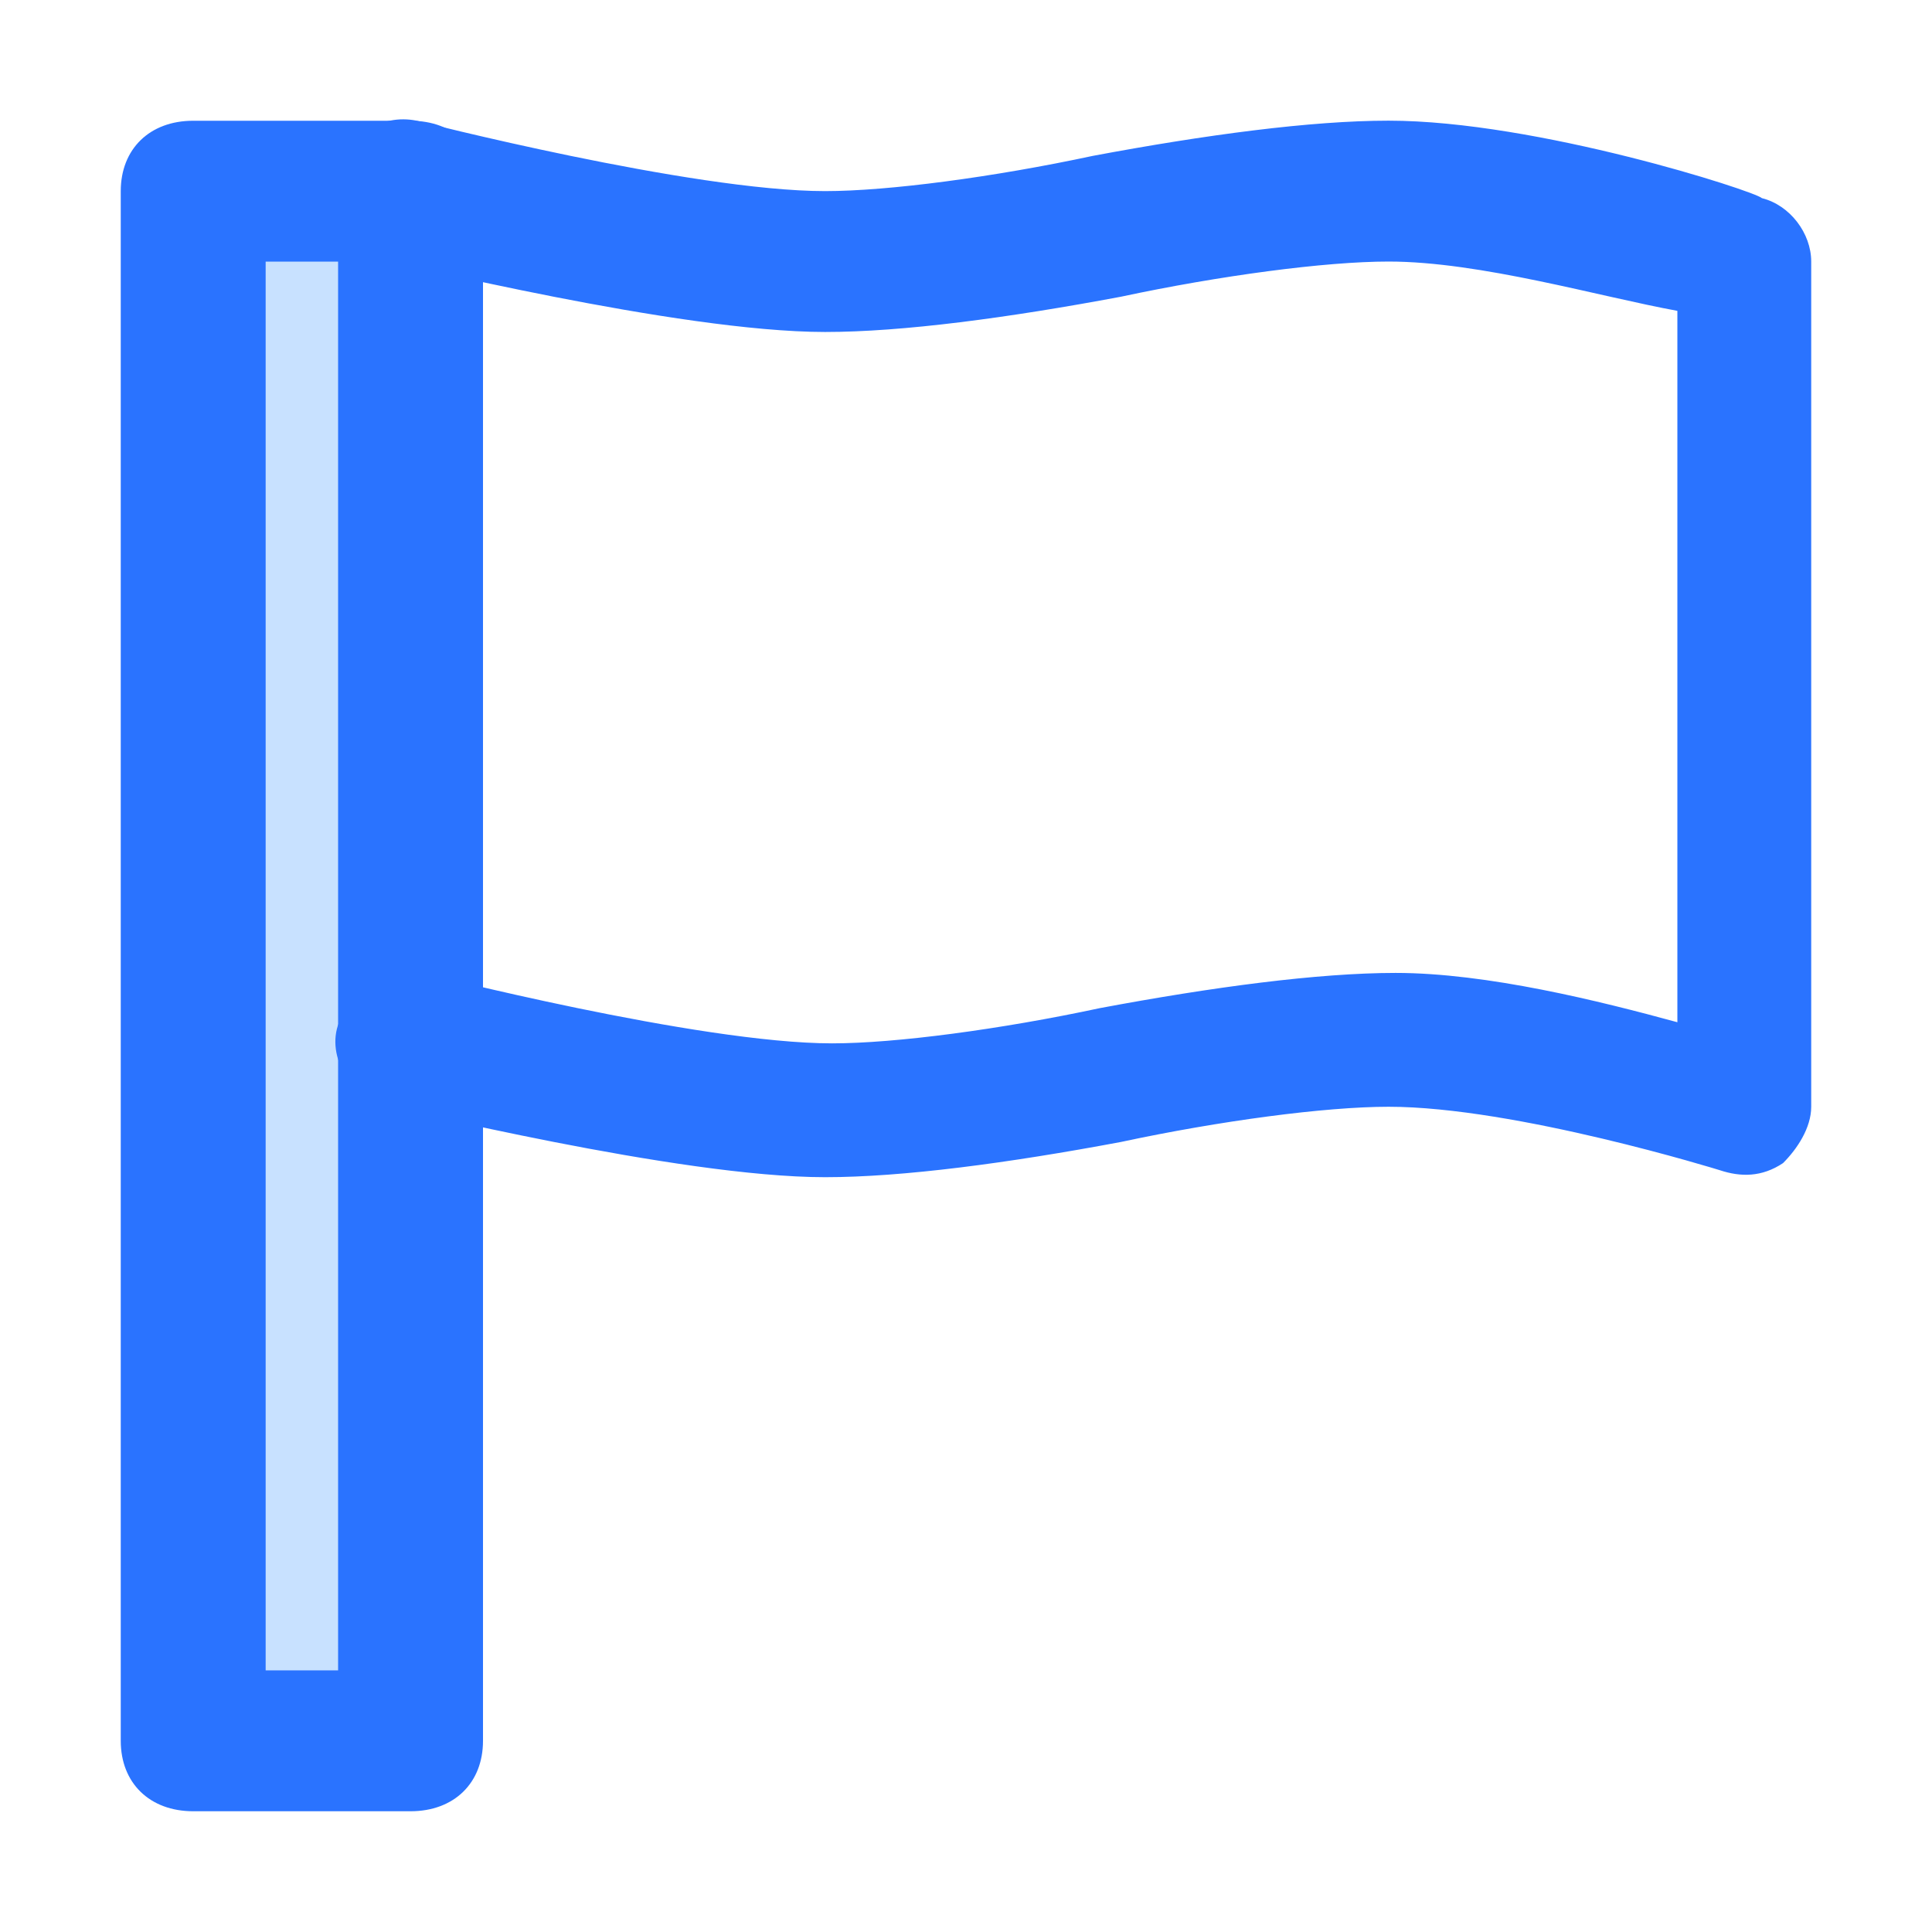 <?xml version="1.0" encoding="utf-8"?>
<svg width="48" height="48" viewBox="0 0 48 48" fill="none" xmlns="http://www.w3.org/2000/svg">
<rect x="4" y="6" width="7" height="36" fill="#C8E1FF"/>
<path d="M10.2 45H4.8C3.72 45 3 44.3 3 43.25V4.75C3 3.7 3.72 3 4.8 3H10.2C11.28 3 12 3.7 12 4.75V43.25C12 44.3 11.28 45 10.2 45ZM6.6 41.5H8.4V6.5H6.6V41.5Z" fill="#2A73FF"/>
<path d="M20.499 29.247C16.824 29.247 9.824 27.497 9.649 27.497C8.774 27.322 8.074 26.272 8.424 25.397C8.599 24.522 9.649 23.822 10.524 24.172C10.524 24.172 17.349 25.922 20.674 25.922C22.249 25.922 24.874 25.572 27.324 25.047C30.124 24.522 32.749 24.172 34.674 24.172C36.949 24.172 39.749 24.872 41.674 25.397V7.723C39.749 7.372 36.774 6.498 34.499 6.498C32.924 6.498 30.299 6.848 27.849 7.372C25.049 7.897 22.424 8.248 20.499 8.248C16.824 8.248 9.824 6.498 9.649 6.498C8.599 6.148 8.074 5.273 8.249 4.398C8.599 3.348 9.474 2.823 10.349 2.998C10.349 2.998 17.174 4.748 20.499 4.748C22.074 4.748 24.699 4.398 27.149 3.873C29.949 3.348 32.574 2.998 34.499 2.998C38.174 2.998 43.599 4.748 43.774 4.923C44.474 5.098 44.999 5.798 44.999 6.498V27.497C44.999 28.022 44.649 28.547 44.299 28.897C43.774 29.247 43.249 29.247 42.724 29.072C42.724 29.072 37.649 27.497 34.499 27.497C32.924 27.497 30.299 27.847 27.849 28.372C25.049 28.897 22.424 29.247 20.499 29.247Z" fill="#2A73FF"/>
</svg>
